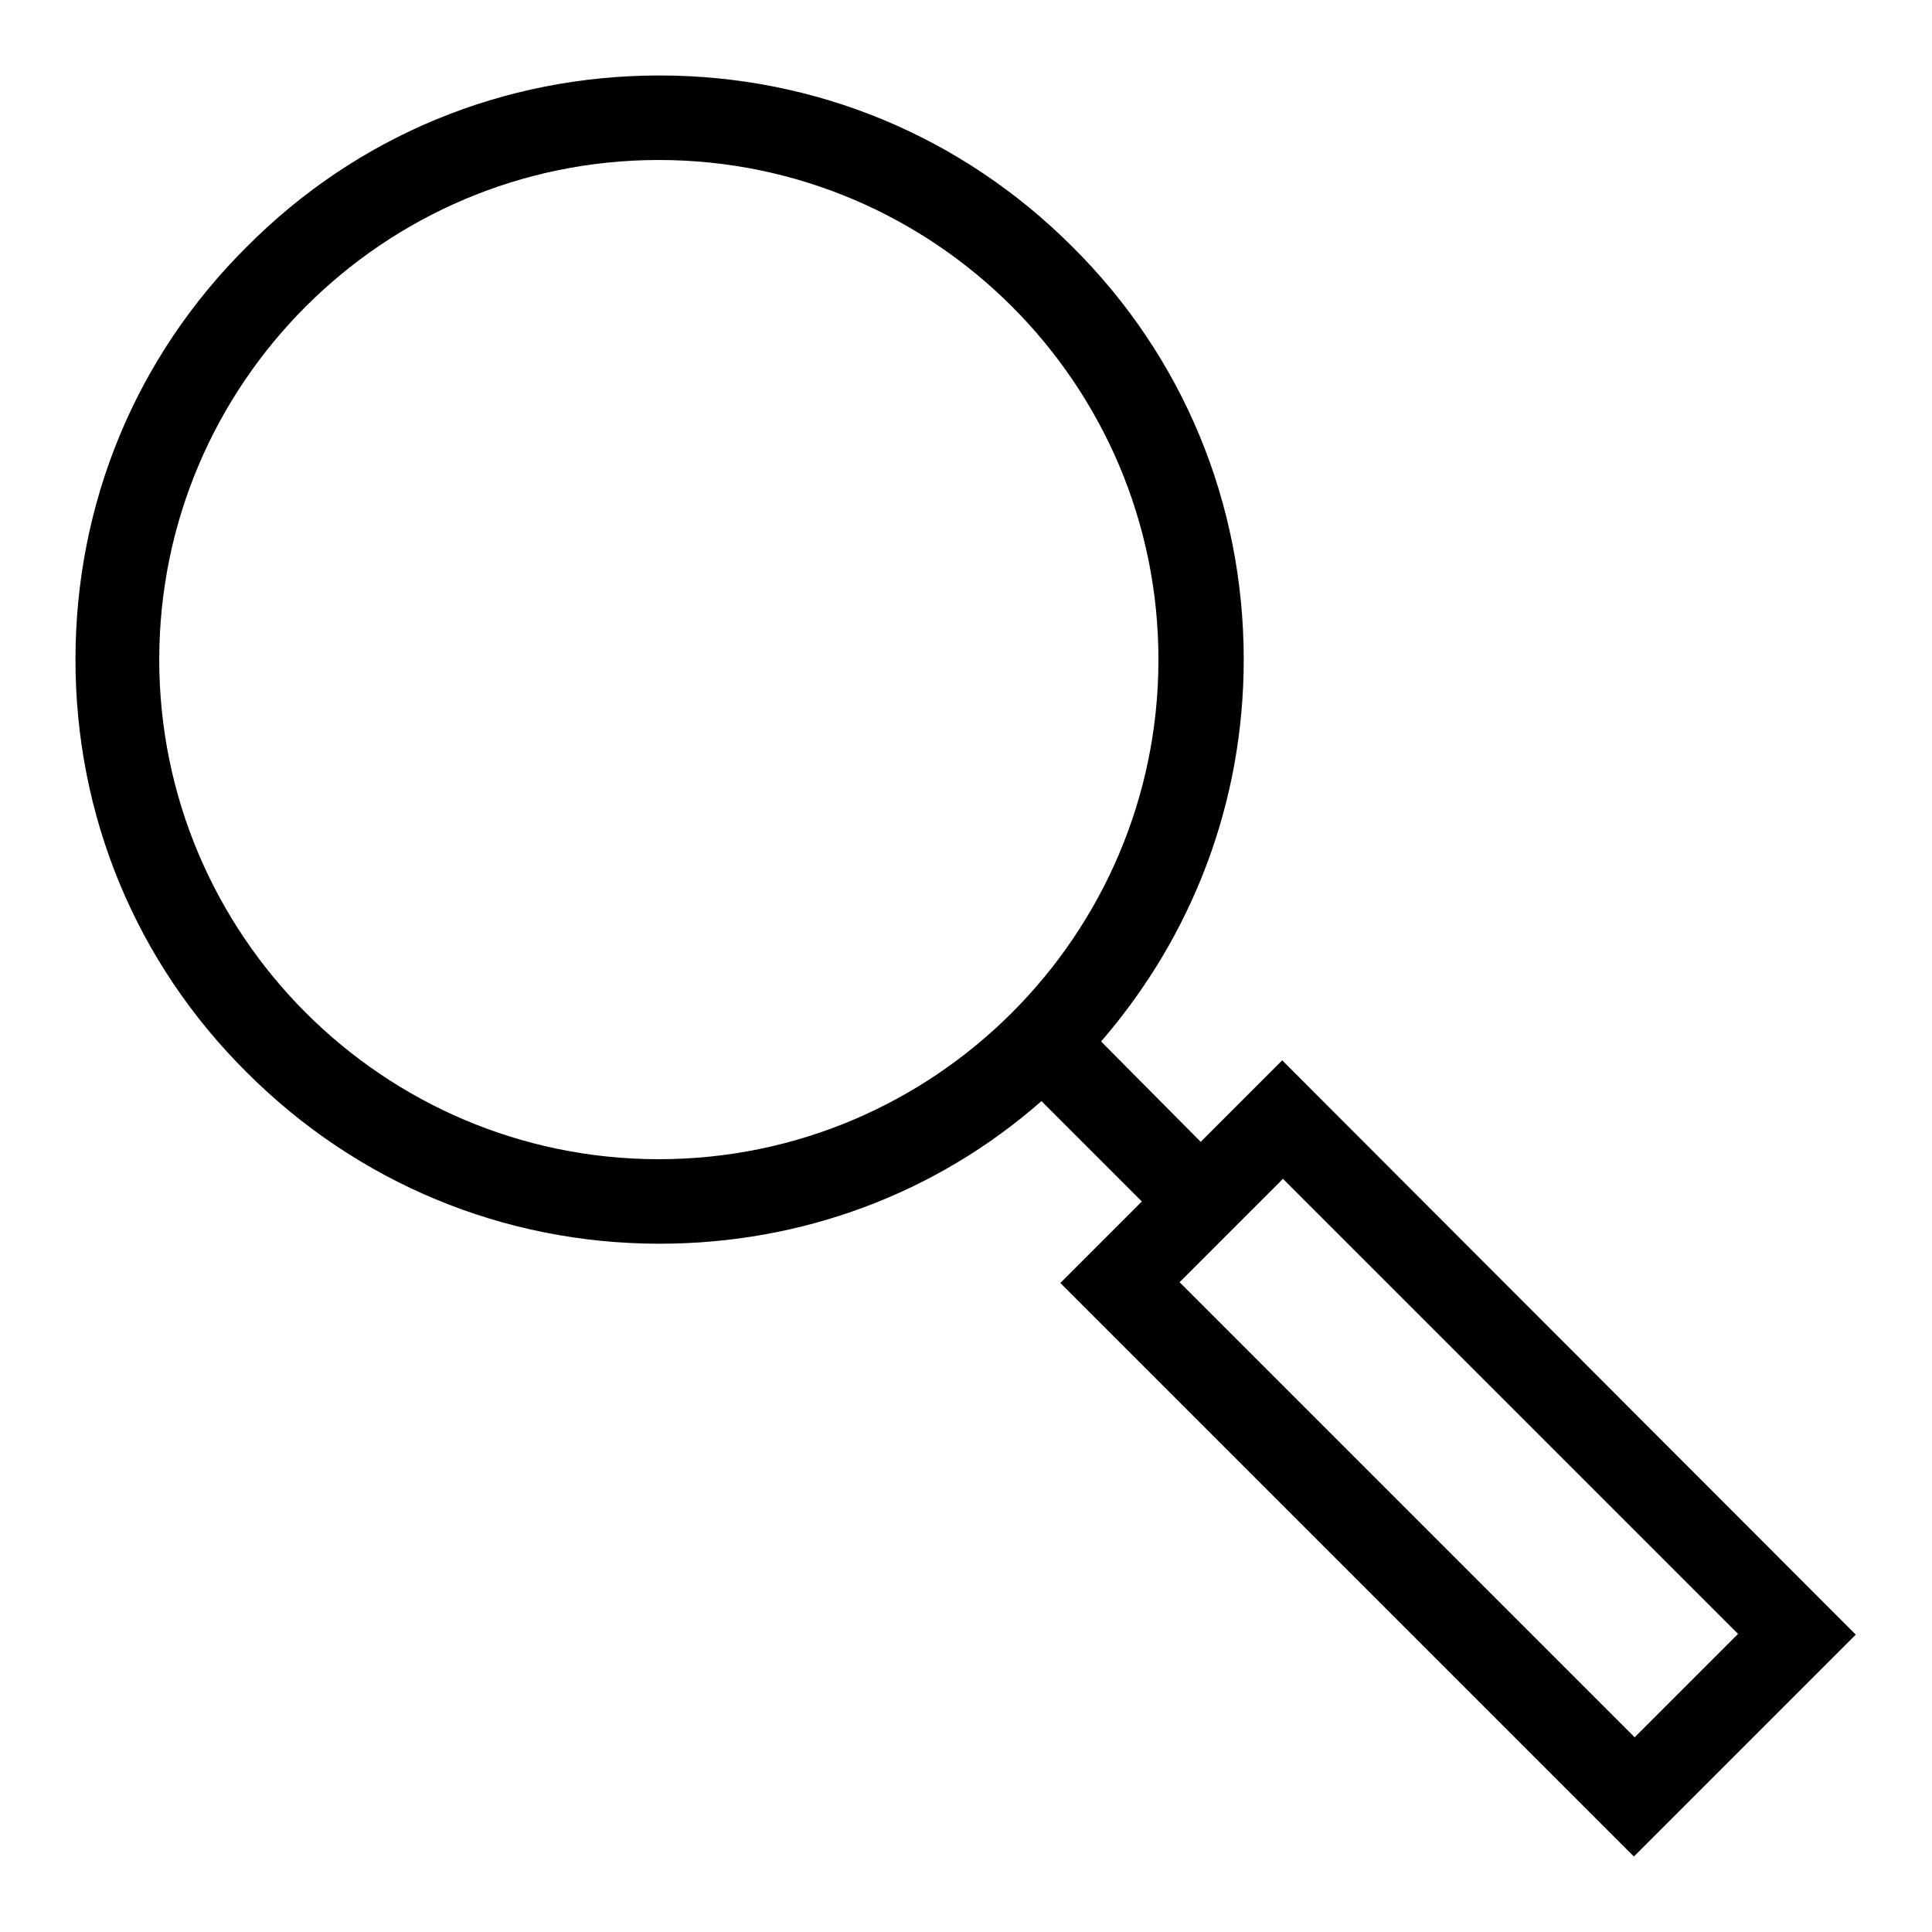 <?xml version="1.0" encoding="utf-8"?>
<!-- Svg Vector Icons : http://www.onlinewebfonts.com/icon -->
<!DOCTYPE svg PUBLIC "-//W3C//DTD SVG 1.1//EN" "http://www.w3.org/Graphics/SVG/1.1/DTD/svg11.dtd">
<svg version="1.1" xmlns="http://www.w3.org/2000/svg" xmlns:xlink="http://www.w3.org/1999/xlink" x="0px" y="0px" viewBox="0 0 256 256" enable-background="new 0 0 256 256" xml:space="preserve">
<g><g><path fill="#000000" d="M169.9,140.5l-10.8,10.8L145.9,138c12.2-14.1,18.9-31.8,18.9-50.6c0-20.7-8-40.1-22.7-54.7C127.4,18,108,10,87.4,10c-20.7,0-40.1,8-54.7,22.7C18,47.3,10,66.7,10,87.4c0,20.7,8,40.1,22.7,54.7c14.6,14.6,34,22.7,54.7,22.7c18.8,0,36.6-6.6,50.6-18.9l13.3,13.3L140.5,170l76,76l29.4-29.4L169.9,140.5z M21.1,87.4c0-36.5,29.7-66.2,66.2-66.2c36.5,0,66.2,29.7,66.2,66.2c0,36.5-29.7,66.2-66.2,66.2C50.8,153.6,21.1,123.9,21.1,87.4z M156.3,169.9l13.7-13.7l60.3,60.3l-13.7,13.7L156.3,169.9z"/></g></g>
</svg>